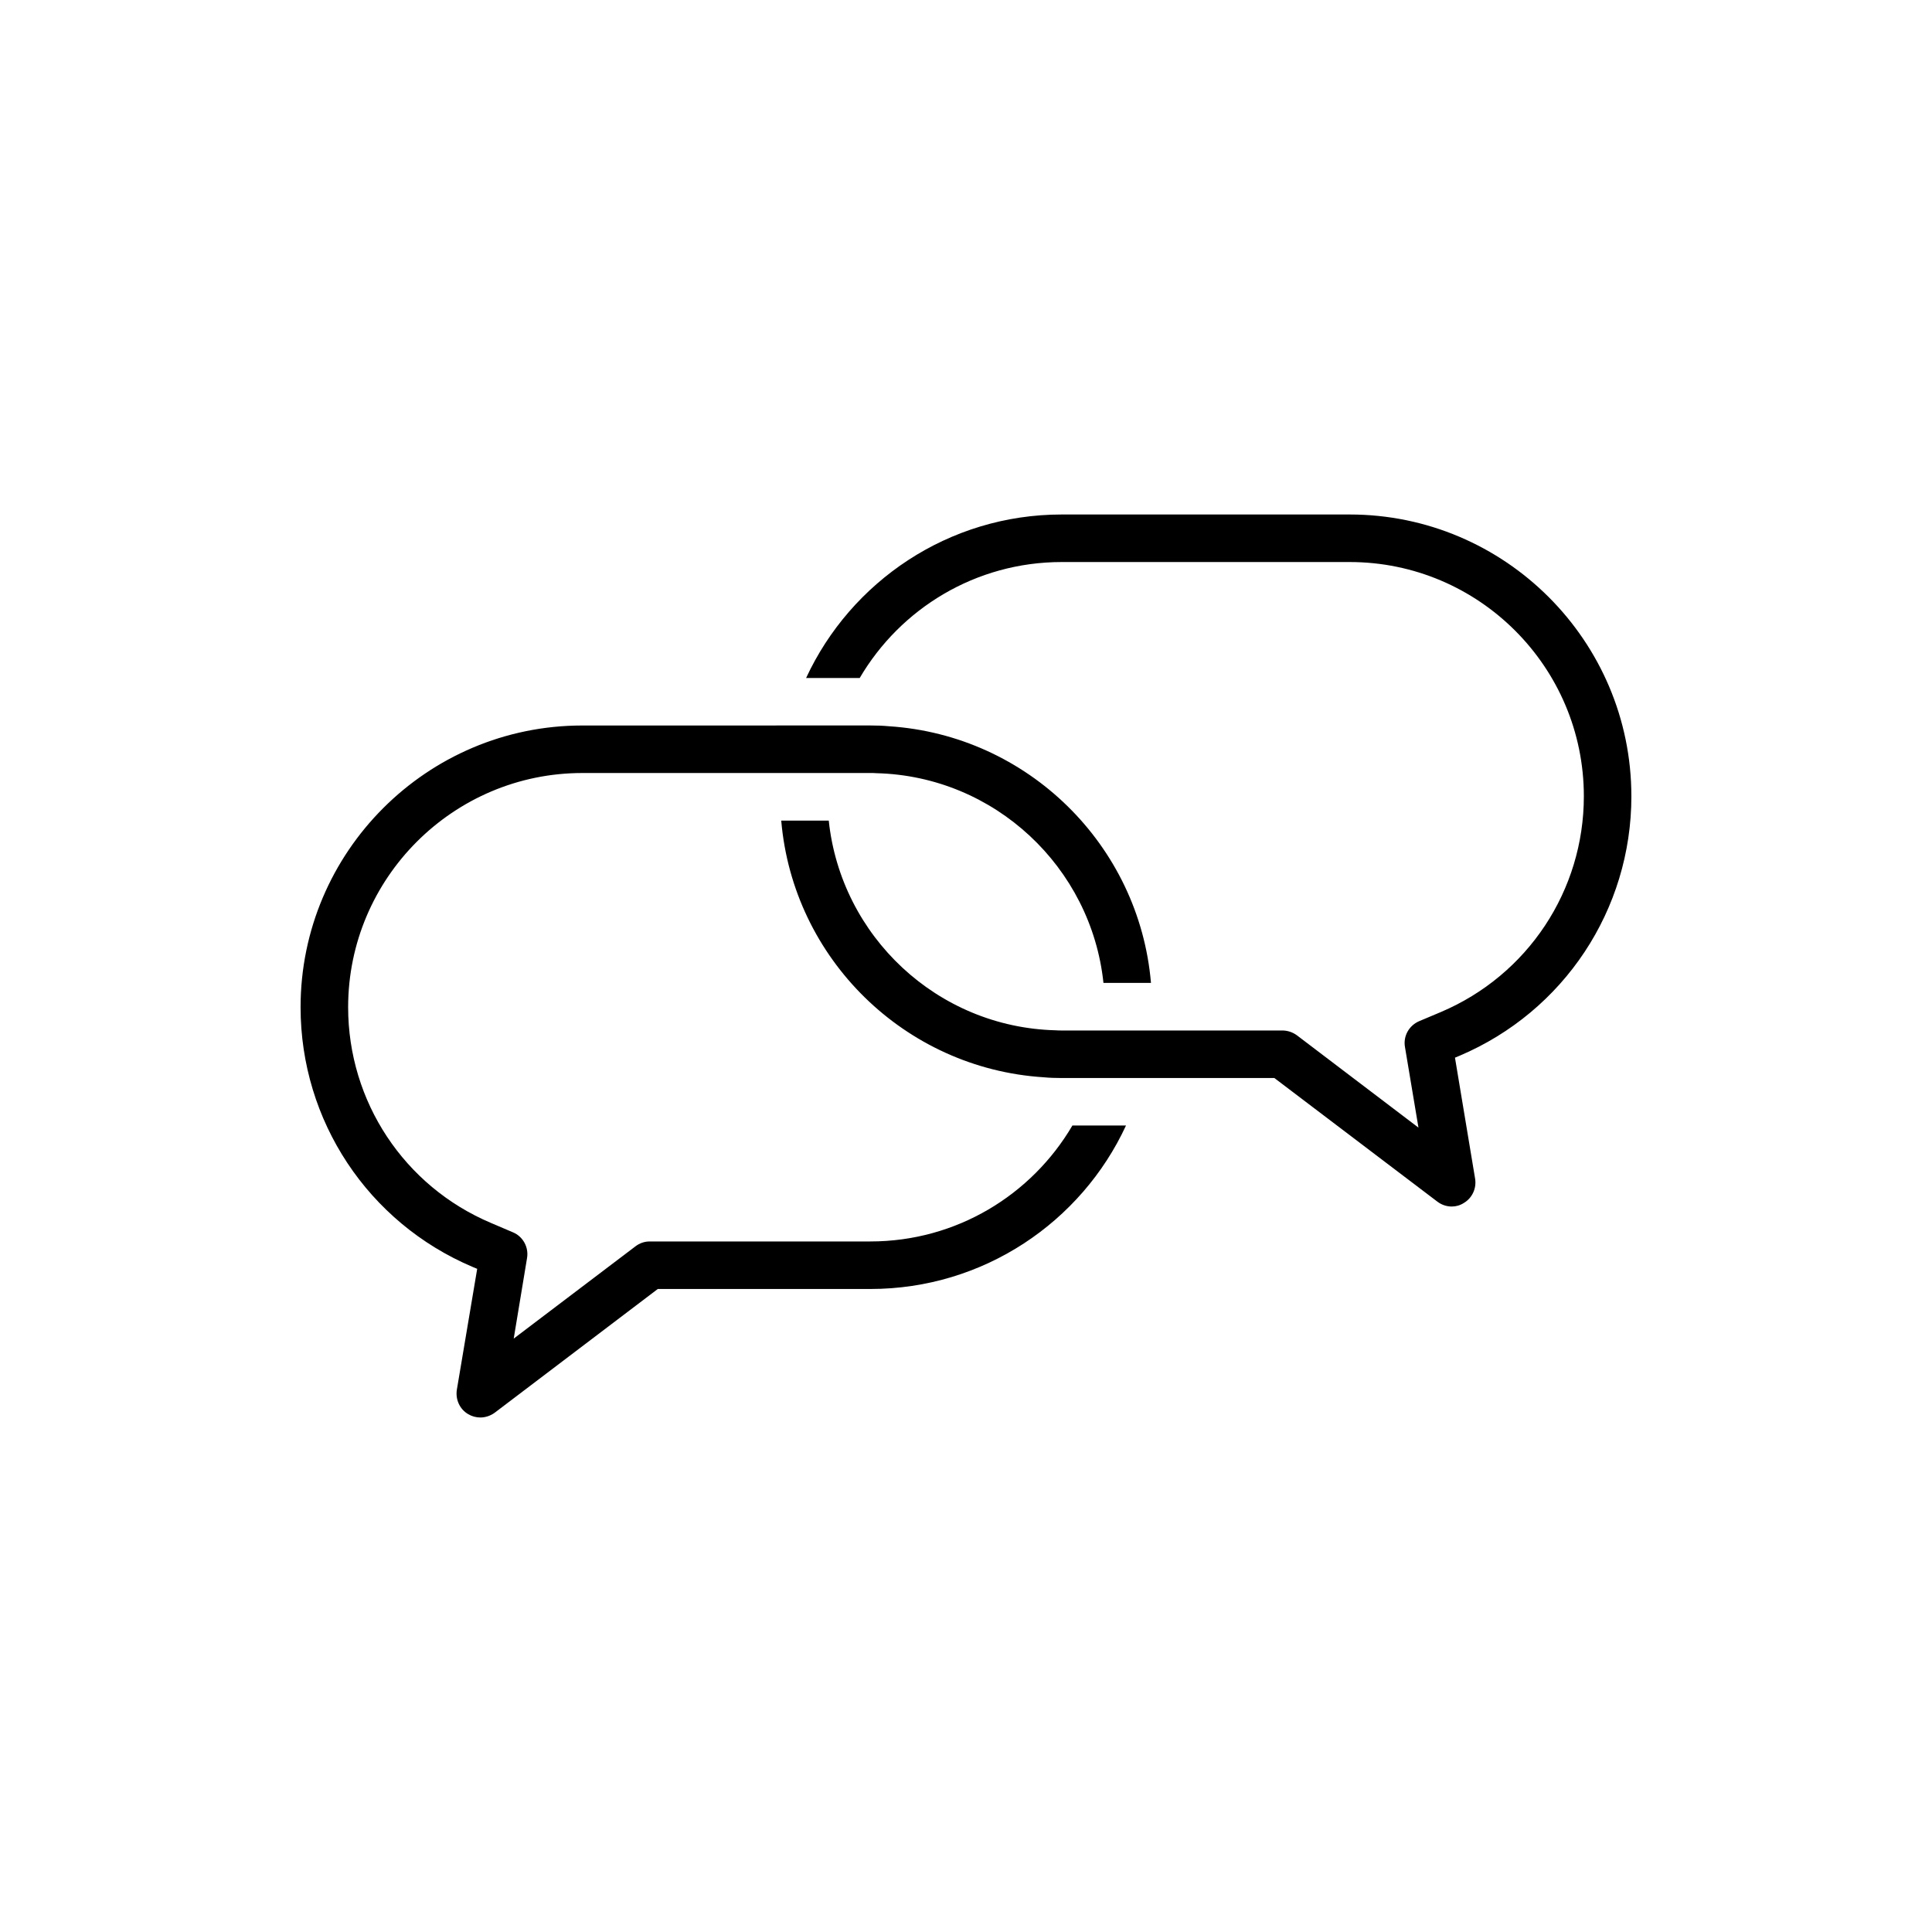 <?xml version="1.0" encoding="UTF-8"?>
<!-- Uploaded to: ICON Repo, www.svgrepo.com, Generator: ICON Repo Mixer Tools -->
<svg fill="#000000" width="800px" height="800px" version="1.1" viewBox="144 144 512 512" xmlns="http://www.w3.org/2000/svg">
 <path d="m576.33 355.01c0-41.16-33.504-74.664-74.664-74.664h-76.277c-30.027 0-55.922 17.785-67.762 43.328h14.207c10.781-18.391 30.73-30.73 53.555-30.73h76.277c34.258 0 62.07 27.859 62.07 62.07 0 24.988-14.863 47.41-37.887 57.184l-5.742 2.418c-2.719 1.16-4.281 3.981-3.777 6.852l3.578 21.363-32.242-24.484c-1.109-0.805-2.469-1.258-3.828-1.258h-58.441c-0.555 0-1.109 0-1.664-0.051-31.336-0.805-56.879-24.938-60.105-55.57h-12.594c3.125 36.578 32.695 65.645 69.477 68.016 1.613 0.152 3.223 0.203 4.887 0.203h56.324l43.176 32.746c1.109 0.855 2.469 1.309 3.828 1.309 1.109 0 2.215-0.301 3.223-0.957 2.215-1.309 3.375-3.879 2.973-6.398l-5.34-32.094 1.211-0.504c27.652-11.746 45.539-38.699 45.539-68.777zm-201.68 117.99h-58.492c-1.359 0-2.672 0.453-3.777 1.309l-32.242 24.434 3.527-21.312c0.504-2.871-1.059-5.742-3.727-6.852l-5.793-2.469c-23.023-9.723-37.887-32.195-37.887-57.184 0-34.207 27.859-62.07 62.07-62.07h76.328c0.555 0 1.109 0 1.664 0.051 31.285 0.805 56.879 24.938 60.105 55.57h12.594c-3.125-36.578-32.695-65.645-69.477-68.016-1.613-0.152-3.223-0.203-4.887-0.203l-76.336 0.008c-41.16 0-74.664 33.504-74.664 74.664 0 30.078 17.887 57.082 45.594 68.82l1.211 0.504-5.391 32.043c-0.402 2.57 0.754 5.141 2.973 6.449 1.008 0.605 2.117 0.906 3.273 0.906 1.309 0 2.672-0.453 3.777-1.258l43.227-32.797h56.324c29.977 0 55.922-17.734 67.762-43.328h-14.203c-10.781 18.387-30.73 30.73-53.555 30.73z"/>
</svg>